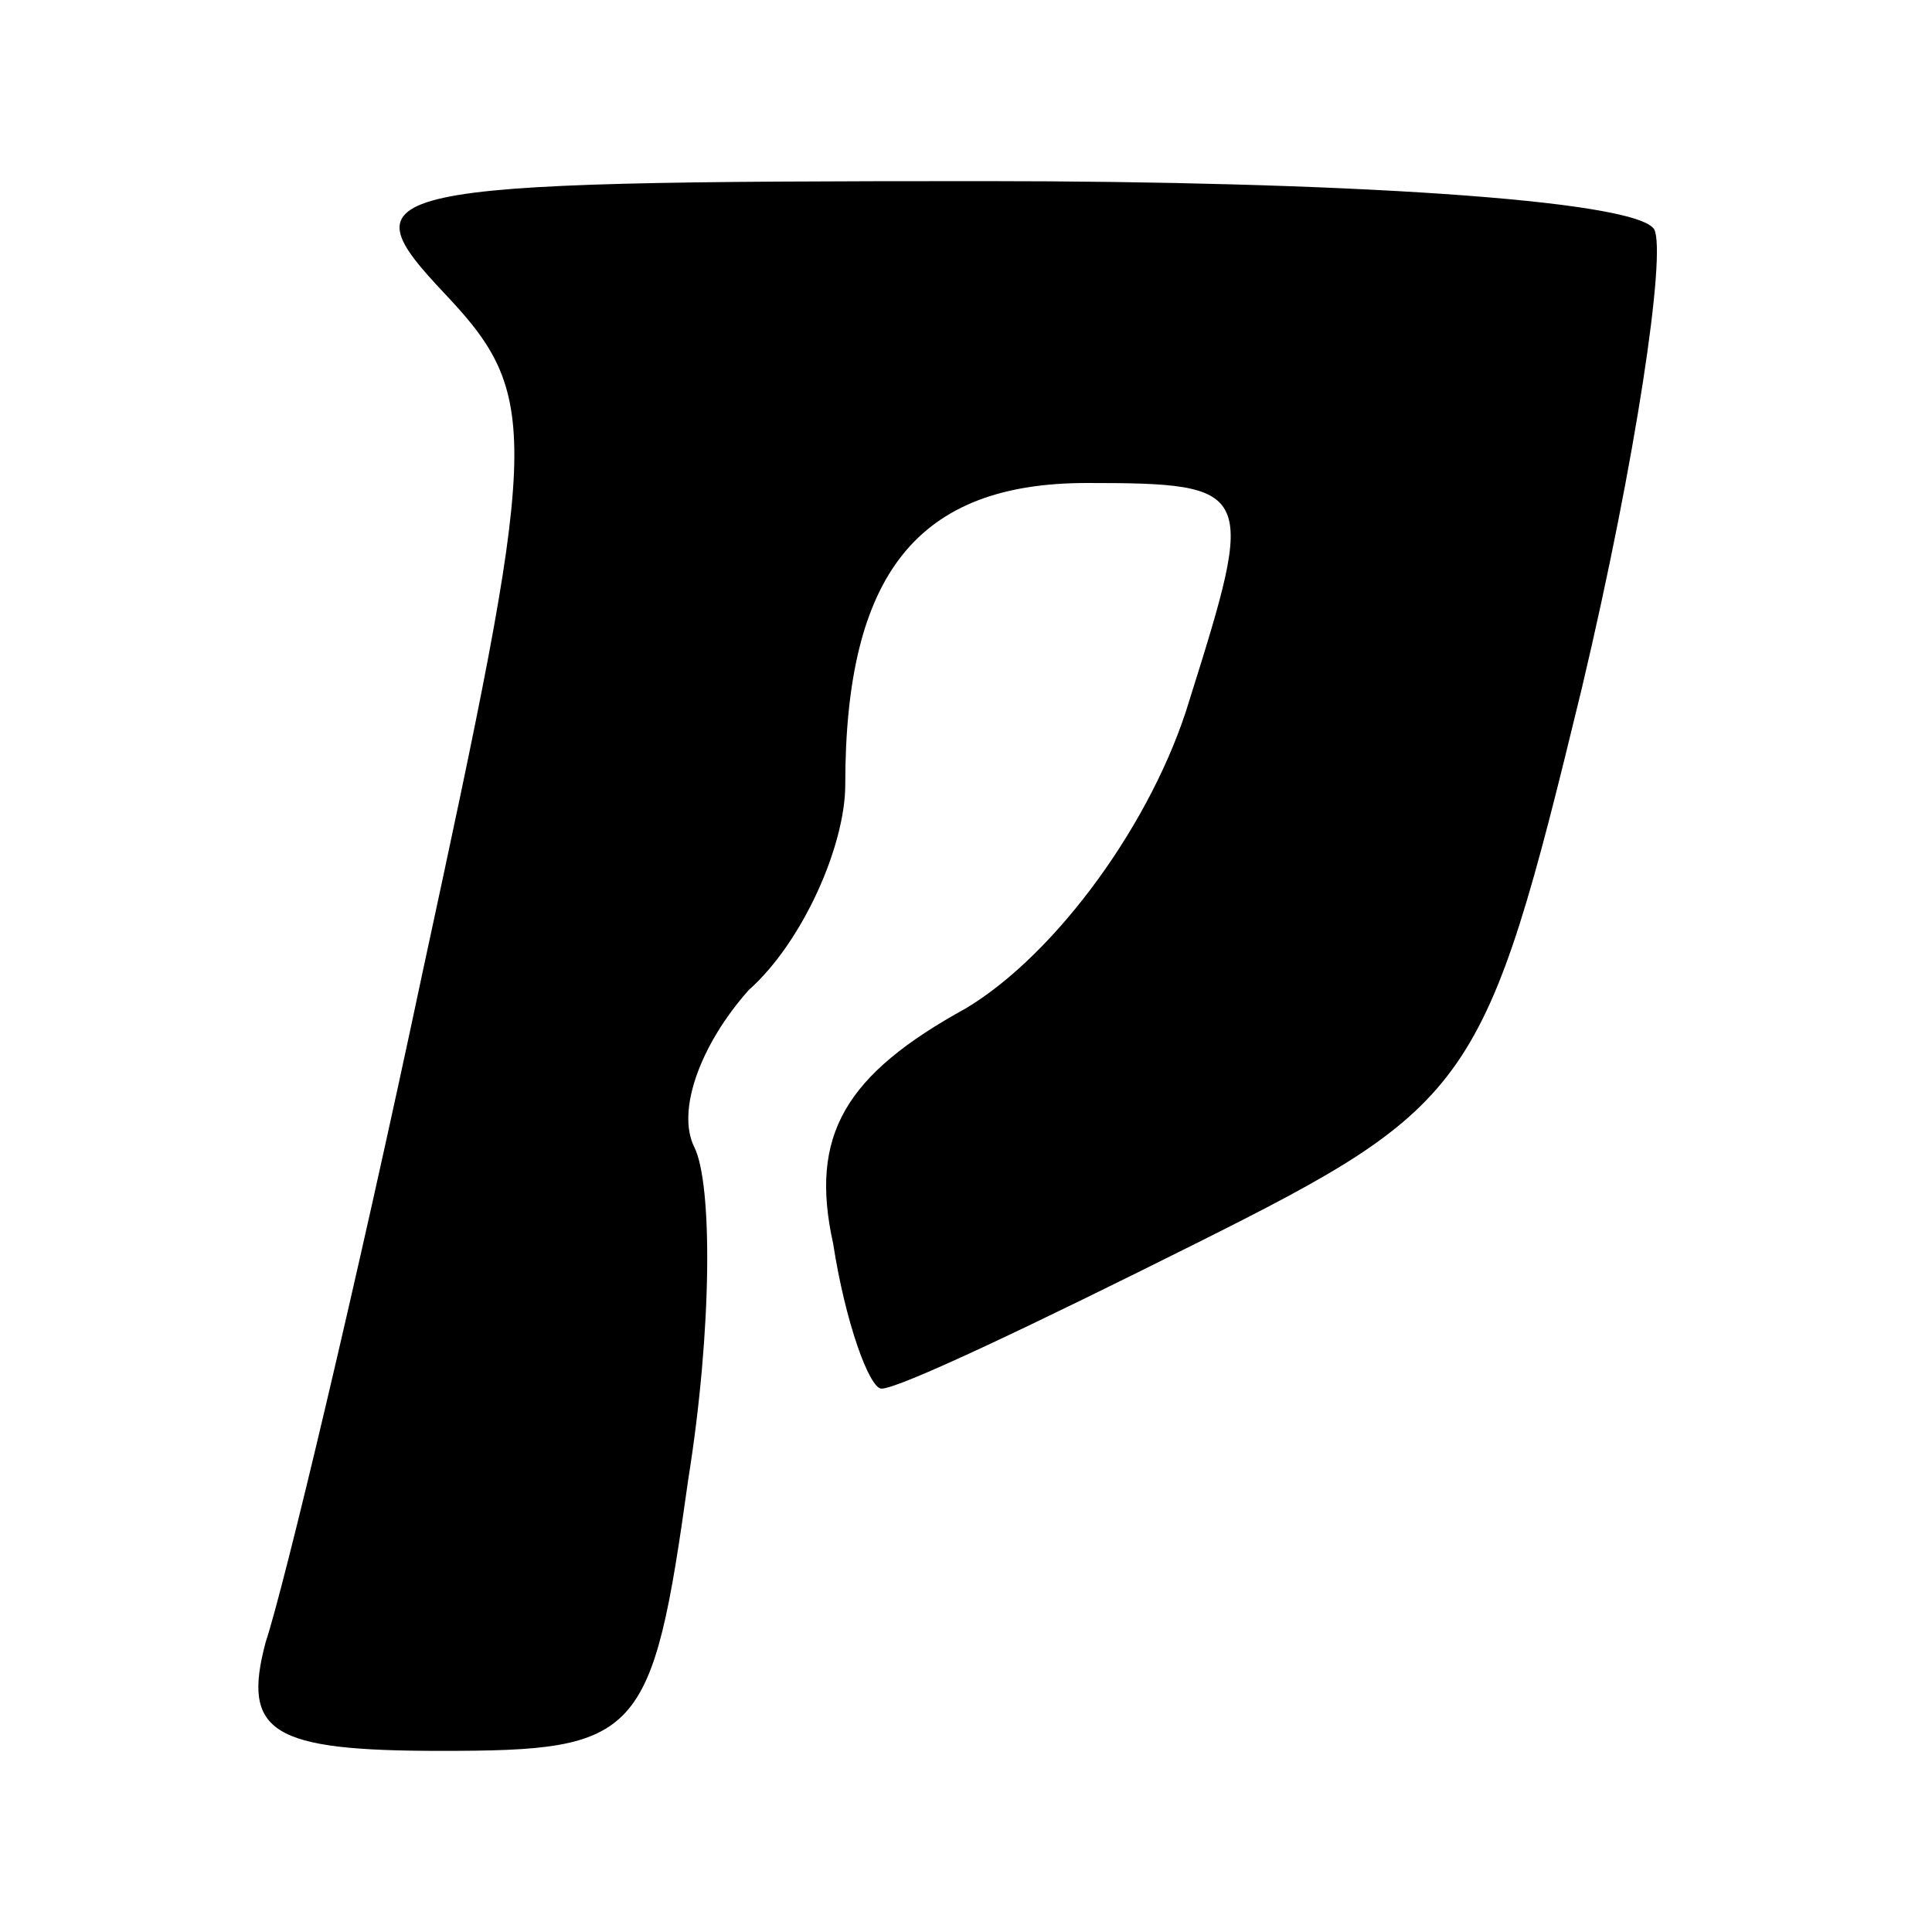 <?xml version="1.0" standalone="no"?>
<!DOCTYPE svg PUBLIC "-//W3C//DTD SVG 20010904//EN"
 "http://www.w3.org/TR/2001/REC-SVG-20010904/DTD/svg10.dtd">
<svg version="1.0" xmlns="http://www.w3.org/2000/svg"
 width="32pt" height="32pt" viewBox="0 0 32 32"
 preserveAspectRatio="xMidYMid meet">
<g transform="translate(0,32) scale(0.1,-0.1)"
fill="#000000" stroke="none">
<path d="M74 271 c16 -17 15 -24 -4 -112 -11 -52 -23 -102 -26 -111 -4 -15 1
-18 29 -18 33 0 35 2 41 45 4 25 4 49 1 55 -3 6 1 17 9 26 9 8 16 24 16 34 0
35 12 50 40 50 28 0 28 -1 17 -36 -6 -20 -22 -42 -37 -51 -20 -11 -26 -21 -22
-39 2 -13 6 -24 8 -24 3 0 26 11 52 24 46 23 48 26 64 92 9 38 14 72 12 76 -3
5 -53 8 -111 8 -103 0 -106 -1 -89 -19z"/>
</g>
</svg>
